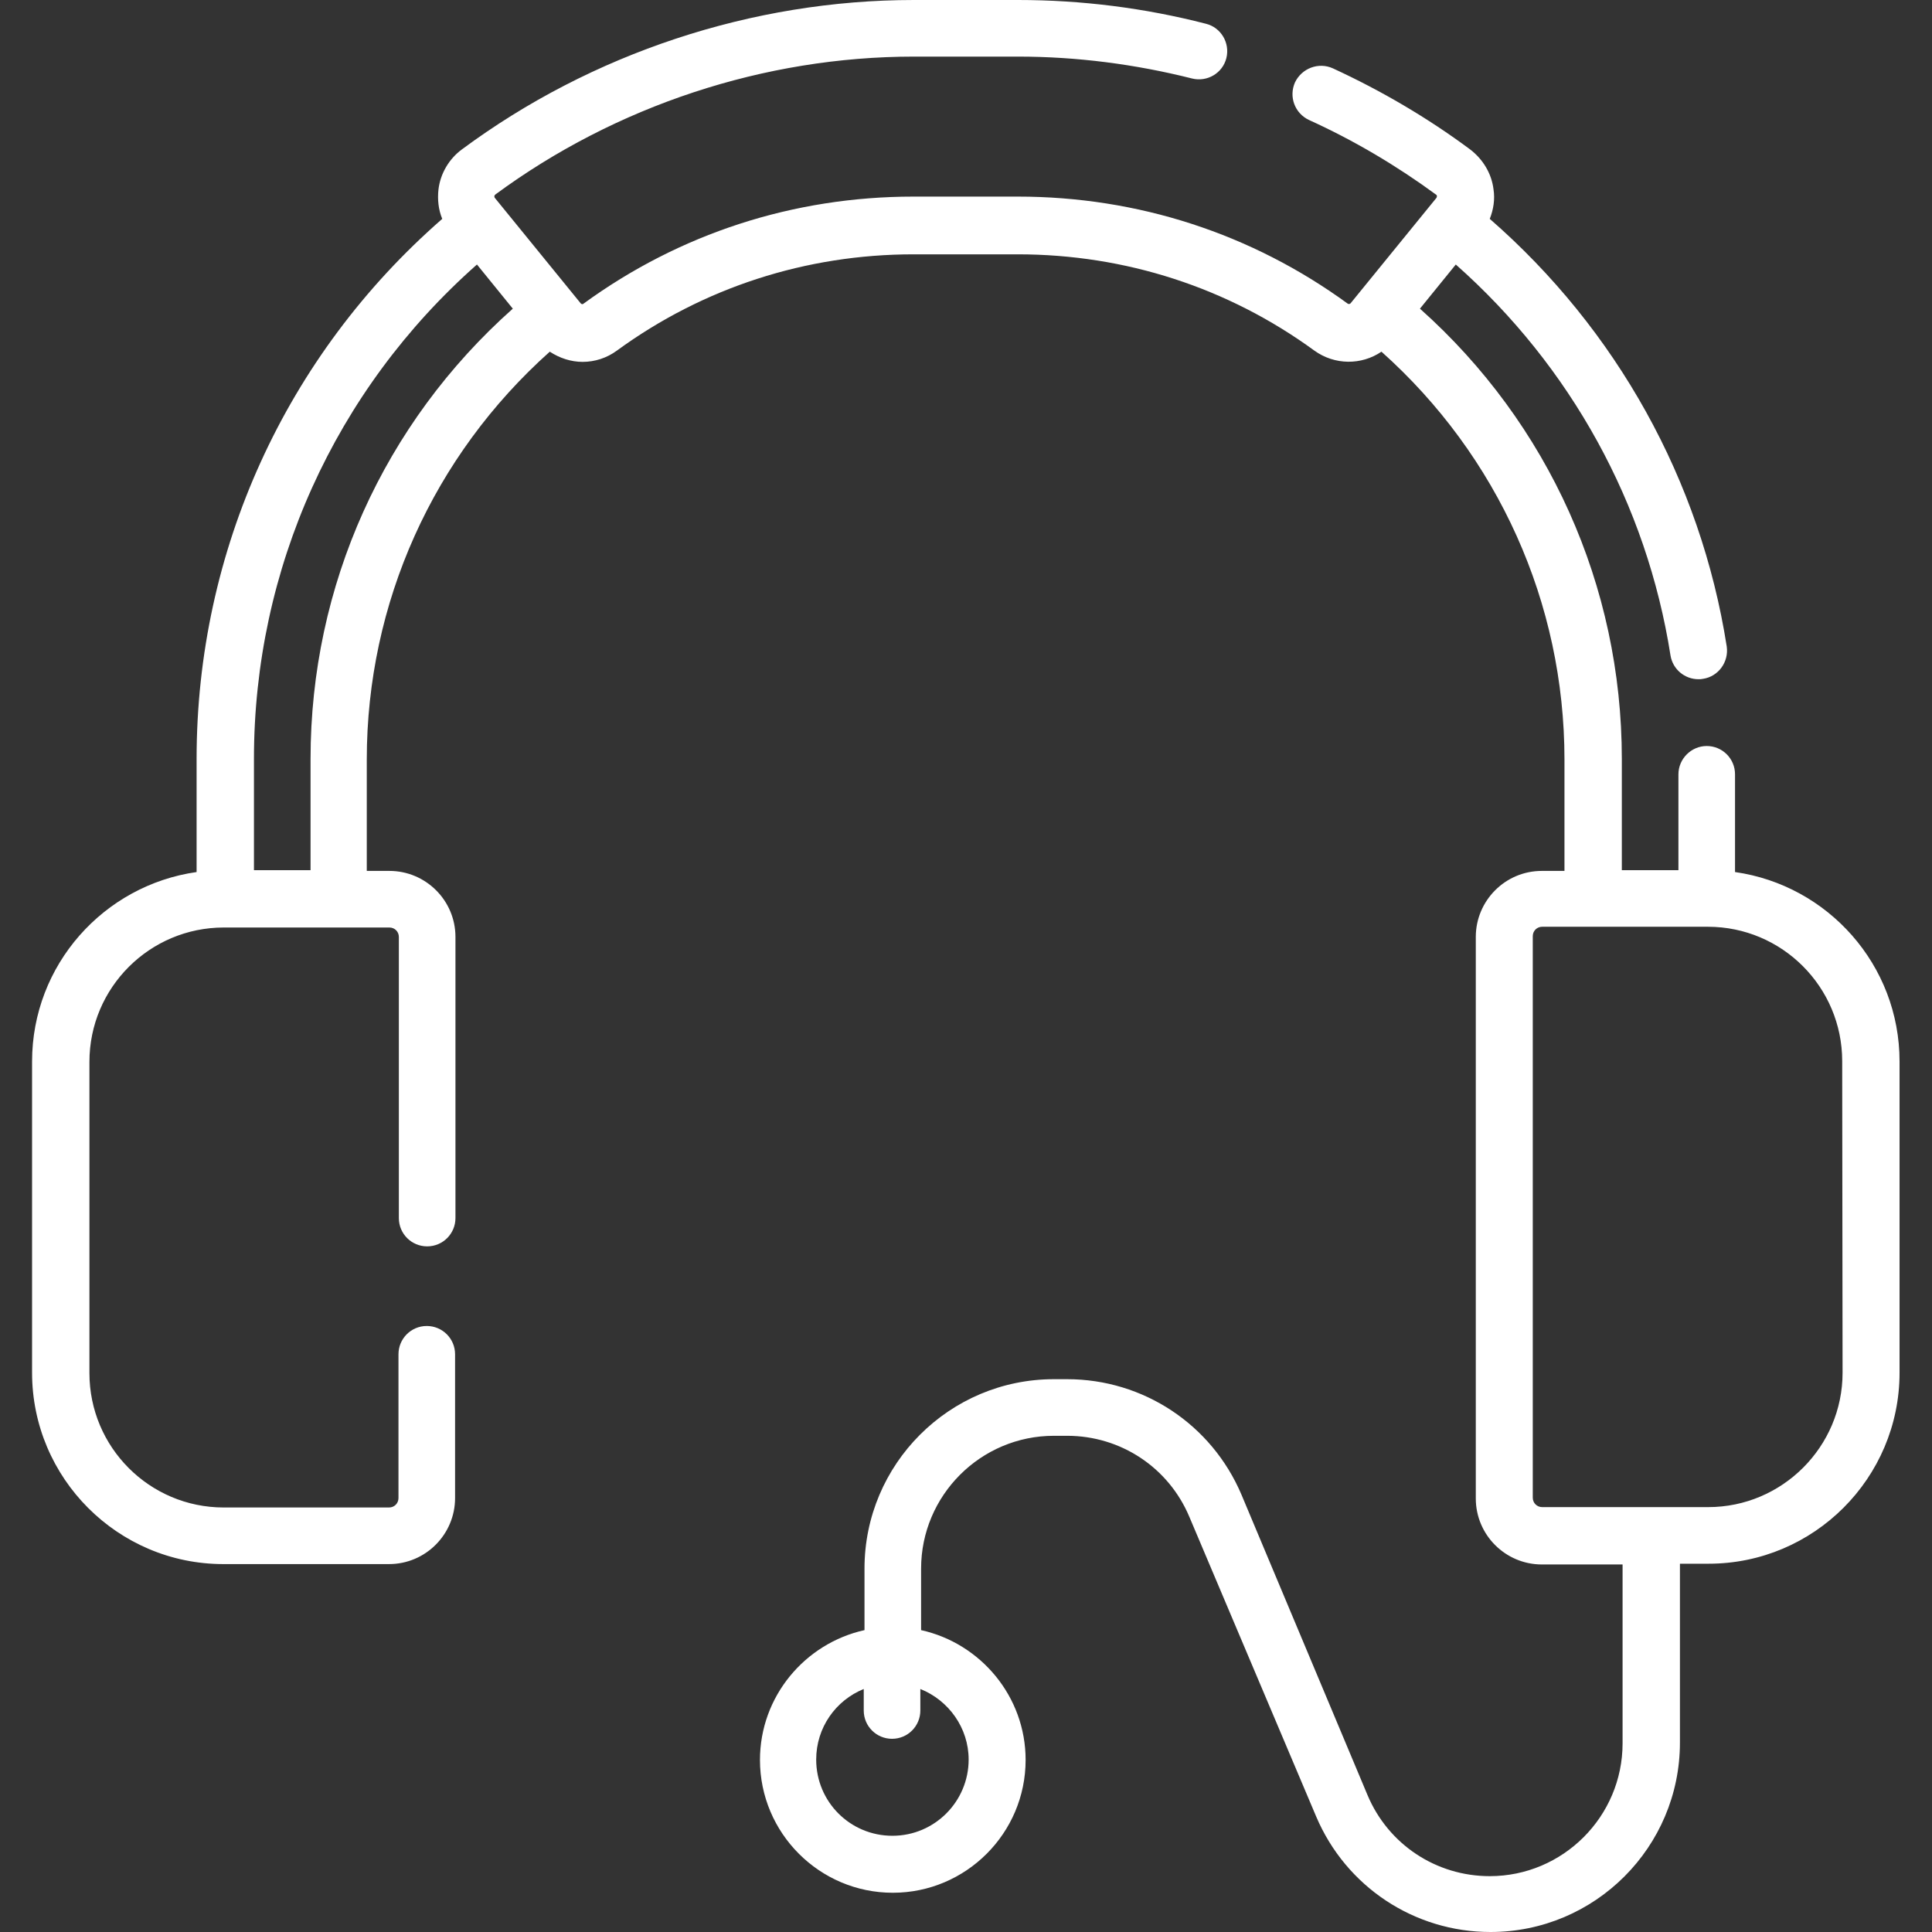 <svg xmlns="http://www.w3.org/2000/svg" xmlns:xlink="http://www.w3.org/1999/xlink" id="Capa_1" x="0px" y="0px" viewBox="0 0 512 512" style="enable-background:new 0 0 512 512;" xml:space="preserve"><rect x="0" y="0" width="512" height="512" fill="#333333" stroke="none"/><style type="text/css">	.st0{fill:#FFFFFF;}</style><path class="st0" d="M459.8,231.1v-25.9c0-4.2-3.4-7.5-7.5-7.5s-7.5,3.4-7.5,7.5v25.4h-15v-29.5c0-45.8-19.4-88.9-53.5-119.3  l9.5-11.7c30.5,27,50.6,63.5,56.9,103.6c0.6,3.7,3.8,6.3,7.4,6.3c0.4,0,0.8,0,1.2-0.1c4.1-0.6,6.9-4.5,6.3-8.6  c-6.9-44-29.2-84-62.8-113.3c1-2.5,1.4-5.2,1-7.8c-0.5-4.2-2.8-8-6.2-10.6C378.3,31.2,366,24,353.2,18.1c-3.8-1.7-8.2,0-10,3.7  c-1.7,3.8-0.1,8.2,3.7,10c11.9,5.4,23.2,12.1,33.7,19.8c0,0,0.2,0.1,0.2,0.4c0,0.2-0.1,0.3-0.1,0.4l-22.8,28  c-0.2,0.2-0.5,0.2-0.7,0.1c-25.5-18.6-55.7-28.4-87.5-28.4h-27.6c-31.8,0-62,9.8-87.5,28.4c-0.2,0.2-0.5,0.1-0.7-0.1l-22.8-28  c0,0-0.1-0.2-0.1-0.4c0-0.2,0.2-0.3,0.2-0.4C163.2,28,202.6,15,242.2,15h27.6c15.5,0,31,2,46.1,5.8c4,1,8.1-1.4,9.1-5.4  c1-4-1.4-8.1-5.4-9.1C303.3,2.1,286.6,0,269.8,0h-27.6c-42.8,0-85.4,14.1-119.8,39.6c-3.4,2.5-5.7,6.4-6.2,10.6  c-0.3,2.7,0,5.4,1,7.8c-41.5,36.2-65.1,88-65.1,143.1v30c-24.6,3.5-43.6,24.6-43.6,50.2v82.5c0,27.9,22.7,50.7,50.7,50.7h43.9  c9.7,0,17.5-7.9,17.5-17.5v-38.1c0-4.2-3.4-7.5-7.5-7.5c-4.2,0-7.5,3.4-7.5,7.5v38.1c0,1.4-1.1,2.5-2.5,2.5H59.3  c-19.7,0-35.6-16-35.6-35.6v-82.5c0-19.7,16-35.6,35.6-35.6h43.9c1.4,0,2.5,1.1,2.5,2.5v74.5c0,4.2,3.4,7.5,7.5,7.5  c4.2,0,7.5-3.4,7.5-7.5v-74.5c0-9.7-7.9-17.5-17.5-17.5h-6v-29.5c0-41.5,17.6-80.5,48.5-108.1c2.6,1.7,5.6,2.7,8.7,2.7  c3.2,0,6.4-1,9.1-3c22.9-16.7,50.1-25.5,78.6-25.5h27.6c28.5,0,55.7,8.8,78.6,25.5c5.4,3.9,12.5,3.9,17.8,0.3  c30.9,27.6,48.5,66.6,48.5,108.1v29.5h-6c-9.7,0-17.5,7.9-17.5,17.5v148.8c0,9.7,7.9,17.5,17.5,17.5h21.4v47.4  c0,19.4-15.8,35.2-35.2,35.2c-14.2,0-26.9-8.4-32.4-21.5L329,396.1c-7.9-18.6-26-30.6-46.2-30.6h-3.5c-27.7,0-50.2,22.5-50.2,50.2  v16.3c-15.8,3.5-27.7,17.6-27.7,34.4c0,19.4,15.8,35.2,35.2,35.2s35.2-15.8,35.2-35.2c0-16.8-11.9-30.9-27.7-34.4v-16.3  c0-19.4,15.8-35.2,35.2-35.2h3.5c14.2,0,26.9,8.4,32.4,21.5l33.6,79.4c7.9,18.6,26,30.6,46.2,30.6c27.7,0,50.2-22.5,50.2-50.2v-47.4  h7.6c27.9,0,50.6-22.7,50.6-50.6v-82.5C503.4,255.7,484.4,234.6,459.8,231.1L459.8,231.1z M82.3,201.1v29.5h-15v-29.5  c0-50.3,21.4-97.7,59.1-131l9.5,11.7C101.7,112.2,82.3,155.2,82.3,201.1z M256.7,466.3c0,11.1-9,20.2-20.2,20.2s-20.2-9-20.2-20.2  c0-8.5,5.2-15.7,12.6-18.7v5.7c0,4.2,3.4,7.5,7.5,7.5c4.2,0,7.5-3.4,7.5-7.5v-5.7C251.4,450.6,256.7,457.9,256.7,466.3L256.7,466.3z   M488.3,363.8c0,19.6-16,35.6-35.6,35.6h-44c-1.4,0-2.5-1.1-2.5-2.5V248.1c0-1.4,1.1-2.5,2.5-2.5h43.9c19.7,0,35.6,16,35.6,35.6  L488.3,363.8L488.3,363.8z"></path></svg>